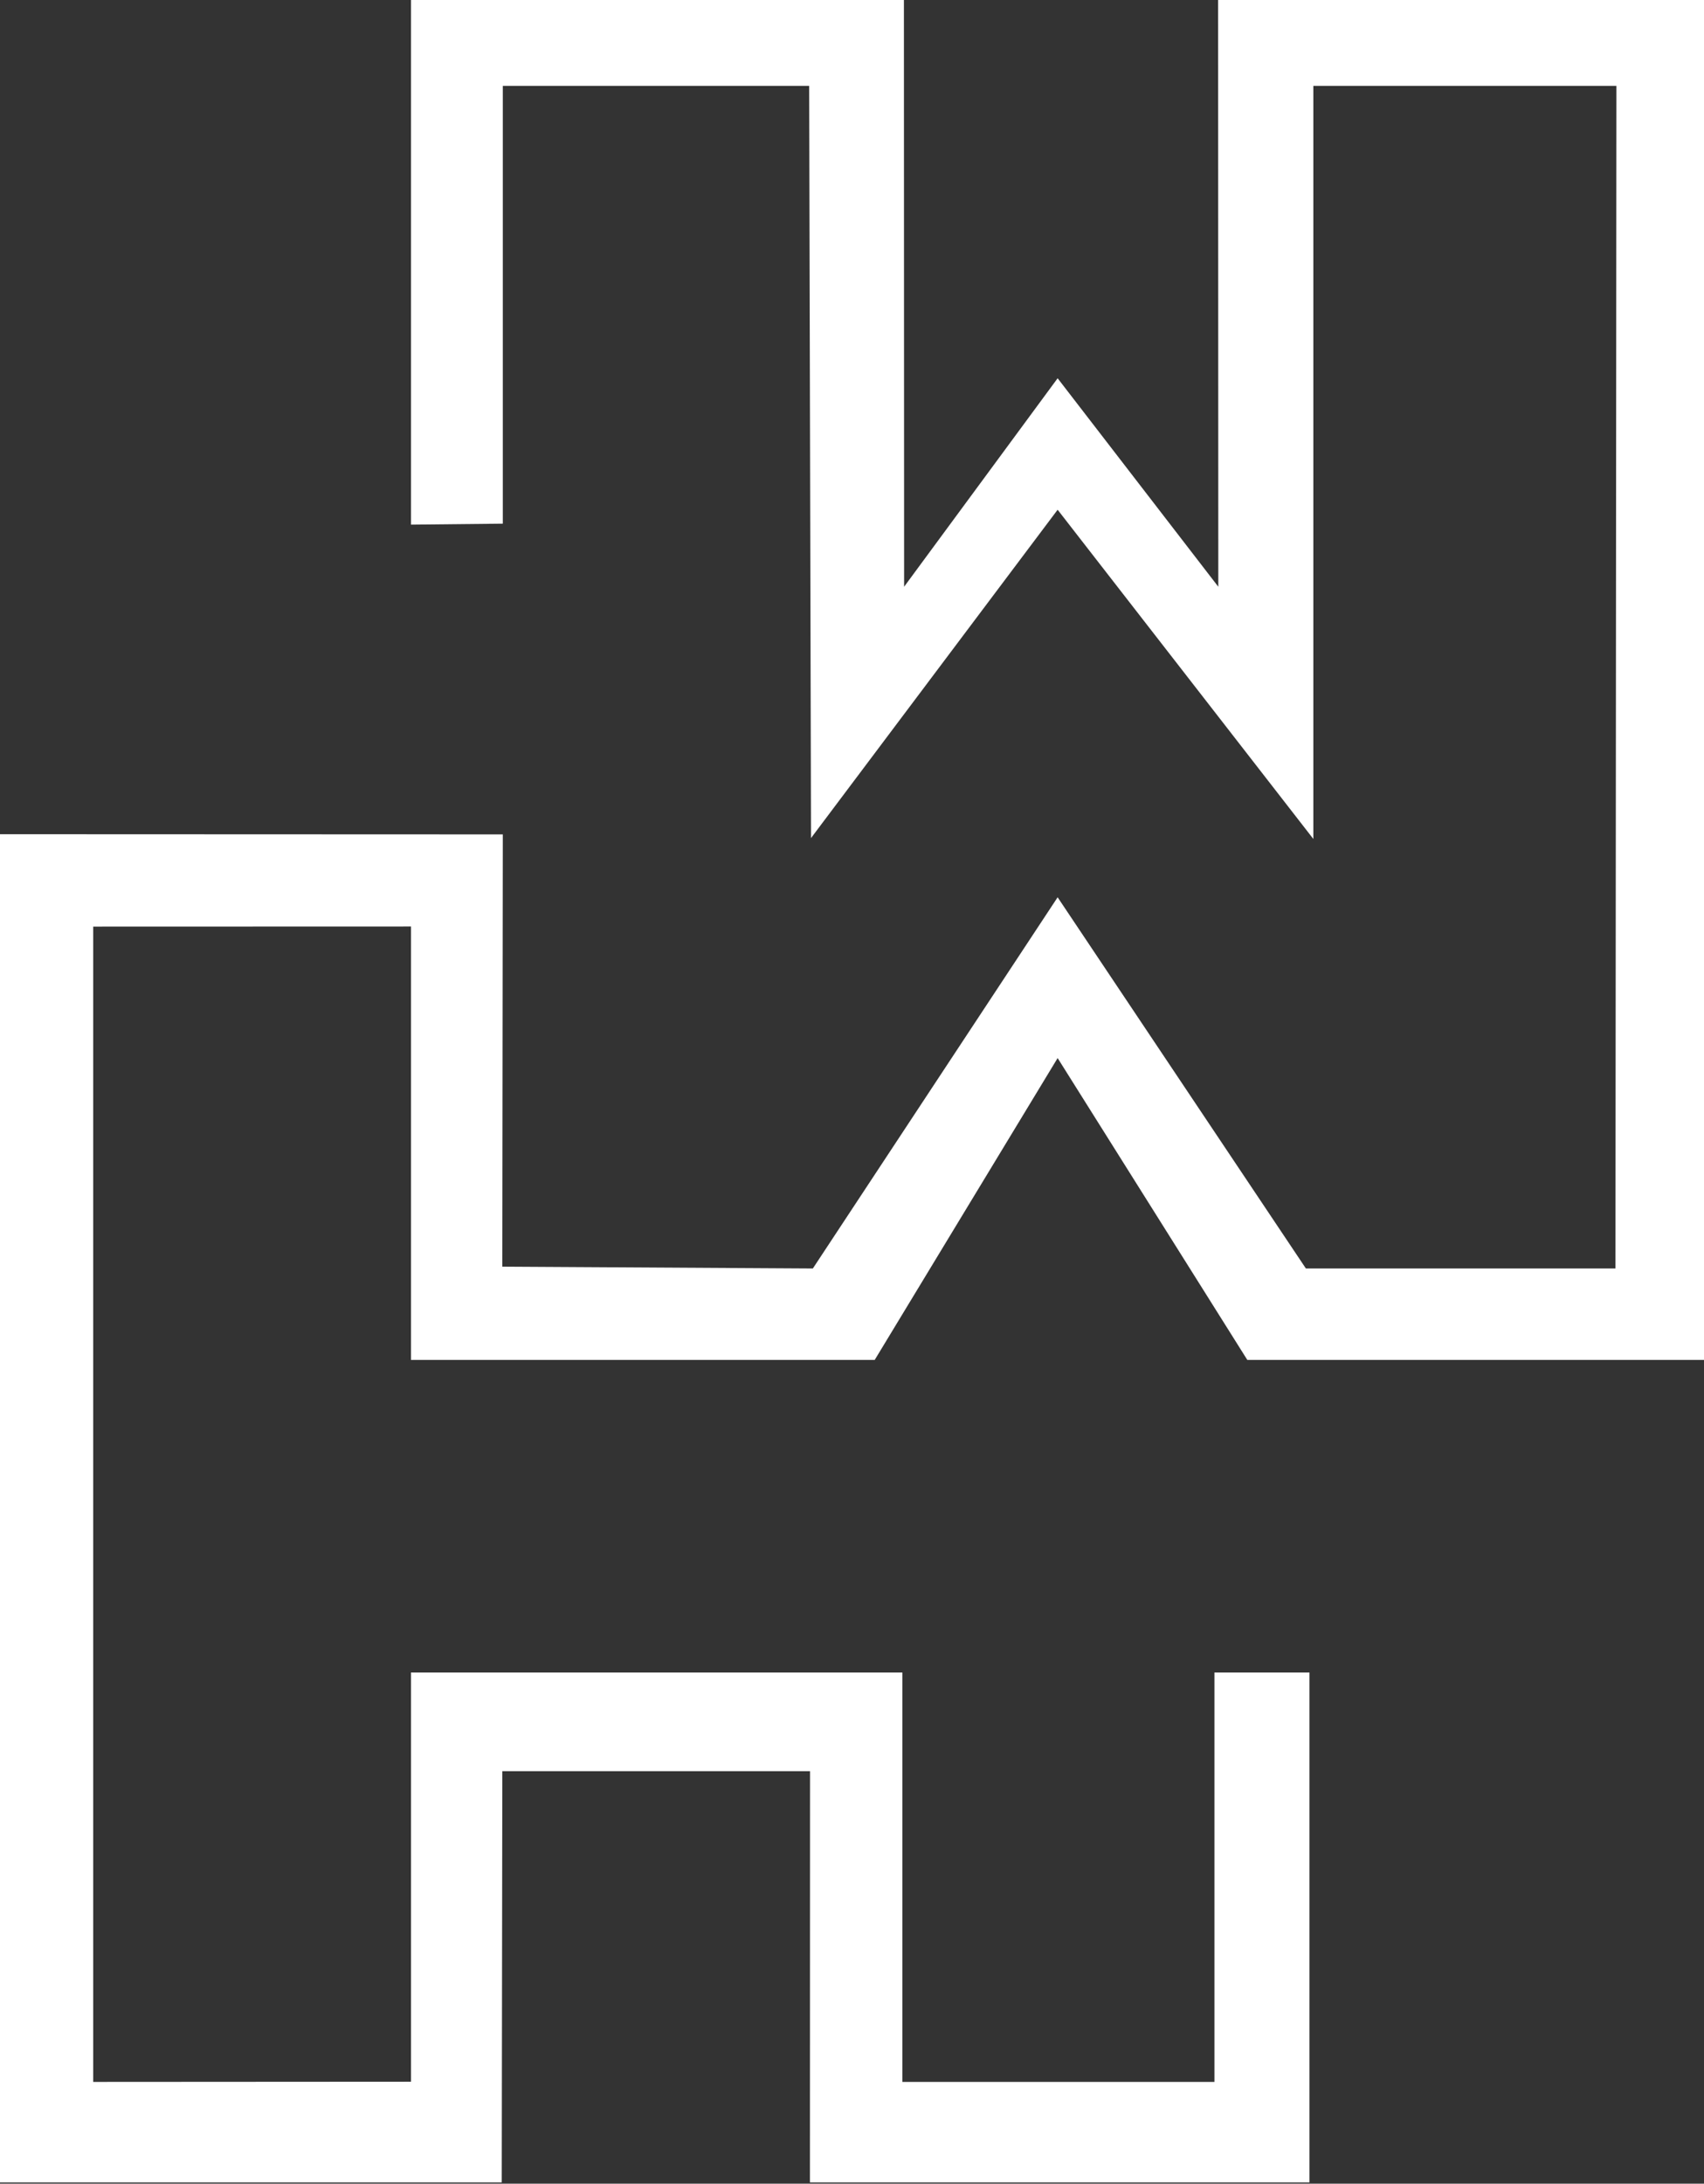 <svg width="449" height="575" viewBox="0 0 449 575" fill="none" xmlns="http://www.w3.org/2000/svg">
<rect x="0" y="0" width="449" height="575" fill="#333333" stroke="none"/>
<path d="M108.289 138.144L132.489 137.889V22.621H213.215L213.699 220.679L278.683 134.221L346.061 220.908V22.621H425.921L425.666 334.012H344.099L278.683 236.269L214.183 334.012L132.362 333.528L132.489 219.711L0 219.66V574.662H132.209L132.362 466.373H213.444L213.419 574.662H345.042V440.39H320.001V548.195H237.772V440.39H108.289V548.144L24.557 548.195V243.987L108.289 243.962V358.084H230.486L278.683 278.606L328.662 358.084H449V0H320.969L321.02 154.498L278.683 99.602L238.23 154.498L238.179 0H108.289V138.144Z" fill="white"/>
</svg>
